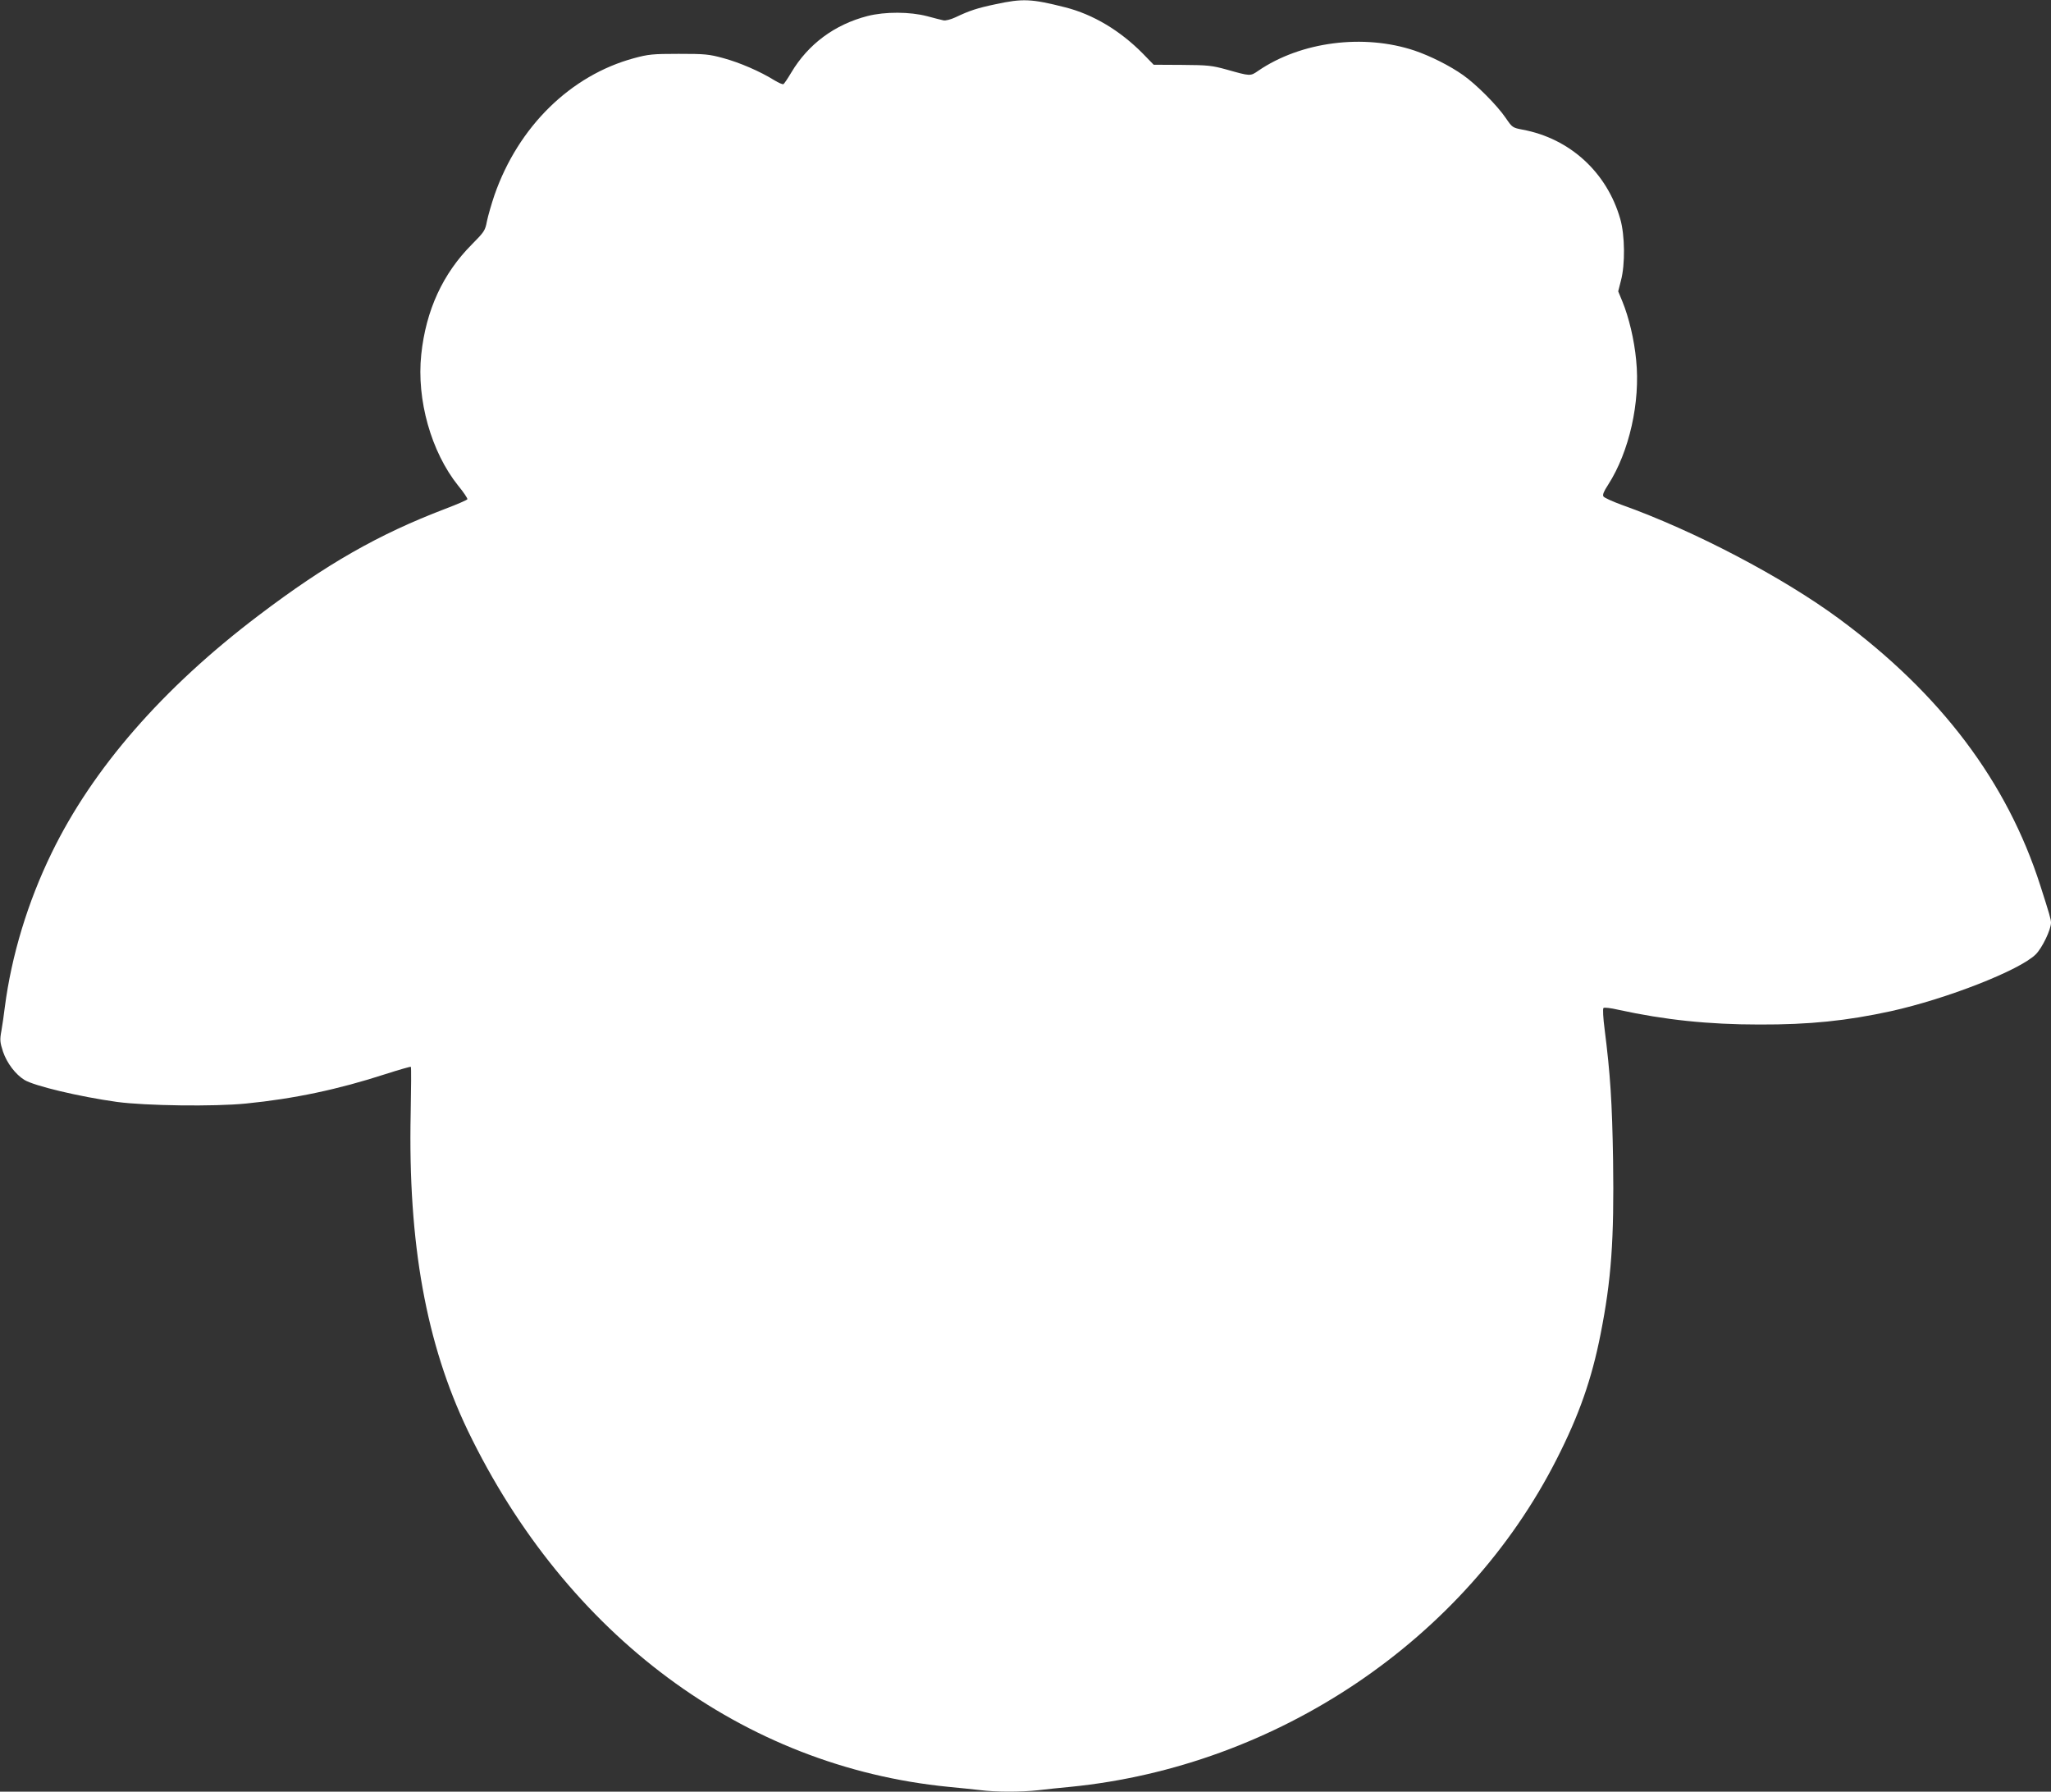 <?xml version="1.0" standalone="no"?>
<!DOCTYPE svg PUBLIC "-//W3C//DTD SVG 20010904//EN"
 "http://www.w3.org/TR/2001/REC-SVG-20010904/DTD/svg10.dtd">
<svg version="1.0" xmlns="http://www.w3.org/2000/svg"
 width="1280pt" height="1118pt" viewBox="0 0 1280 1118"
 preserveAspectRatio="xMidYMid meet">
<rect x="0" y="0" width="1280" height="1118" fill="#333333" stroke="none"/>
<g transform="translate(0,1118) scale(0.1,-0.1)"
fill="#ffffff" stroke="none">
<path d="M6215 11154 c-115 -24 -164 -40 -252 -82 -30 -14 -63 -22 -75 -19
-13 3 -59 14 -102 26 -107 28 -262 29 -372 1 -205 -53 -370 -175 -476 -353
-22 -37 -44 -70 -49 -72 -4 -3 -30 8 -56 24 -90 56 -218 111 -318 138 -91 25
-116 27 -280 27 -163 0 -189 -3 -278 -27 -396 -107 -722 -427 -871 -854 -19
-56 -40 -129 -47 -163 -11 -59 -17 -67 -93 -144 -182 -182 -288 -412 -317
-688 -30 -283 62 -608 230 -818 34 -41 59 -79 58 -85 -2 -5 -64 -32 -138 -60
-417 -159 -743 -345 -1166 -666 -598 -453 -1035 -955 -1291 -1482 -149 -306
-250 -639 -292 -962 -5 -44 -15 -110 -21 -146 -11 -59 -9 -73 10 -132 24 -70
77 -141 134 -176 61 -37 340 -104 577 -137 178 -24 607 -30 806 -10 301 30
575 88 871 184 84 27 154 47 157 45 3 -3 2 -134 -1 -292 -17 -810 97 -1437
356 -1977 617 -1280 1720 -2098 3001 -2224 63 -6 151 -15 194 -20 101 -13 257
-13 366 -1 47 6 137 15 200 21 1290 128 2463 918 3035 2045 139 273 218 496
274 780 67 338 85 589 78 1085 -6 362 -17 535 -53 819 -9 68 -12 127 -7 131 4
5 46 0 93 -11 288 -63 562 -92 880 -92 313 -1 544 23 820 83 349 77 806 256
905 355 40 40 95 154 95 198 0 19 -10 55 -67 232 -207 646 -620 1194 -1253
1662 -353 261 -908 552 -1360 713 -57 21 -108 44 -113 52 -7 10 2 32 29 73
132 205 202 517 175 778 -12 127 -45 266 -86 366 l-26 63 17 67 c27 100 25
283 -4 384 -83 291 -314 503 -610 558 -62 12 -64 13 -105 73 -53 78 -184 210
-267 268 -82 58 -204 119 -301 152 -319 107 -711 56 -977 -126 -49 -34 -48
-34 -197 8 -91 25 -116 28 -277 29 l-178 1 -67 69 c-142 144 -311 245 -484
289 -213 54 -266 56 -434 20z"/>
</g>
</svg>
